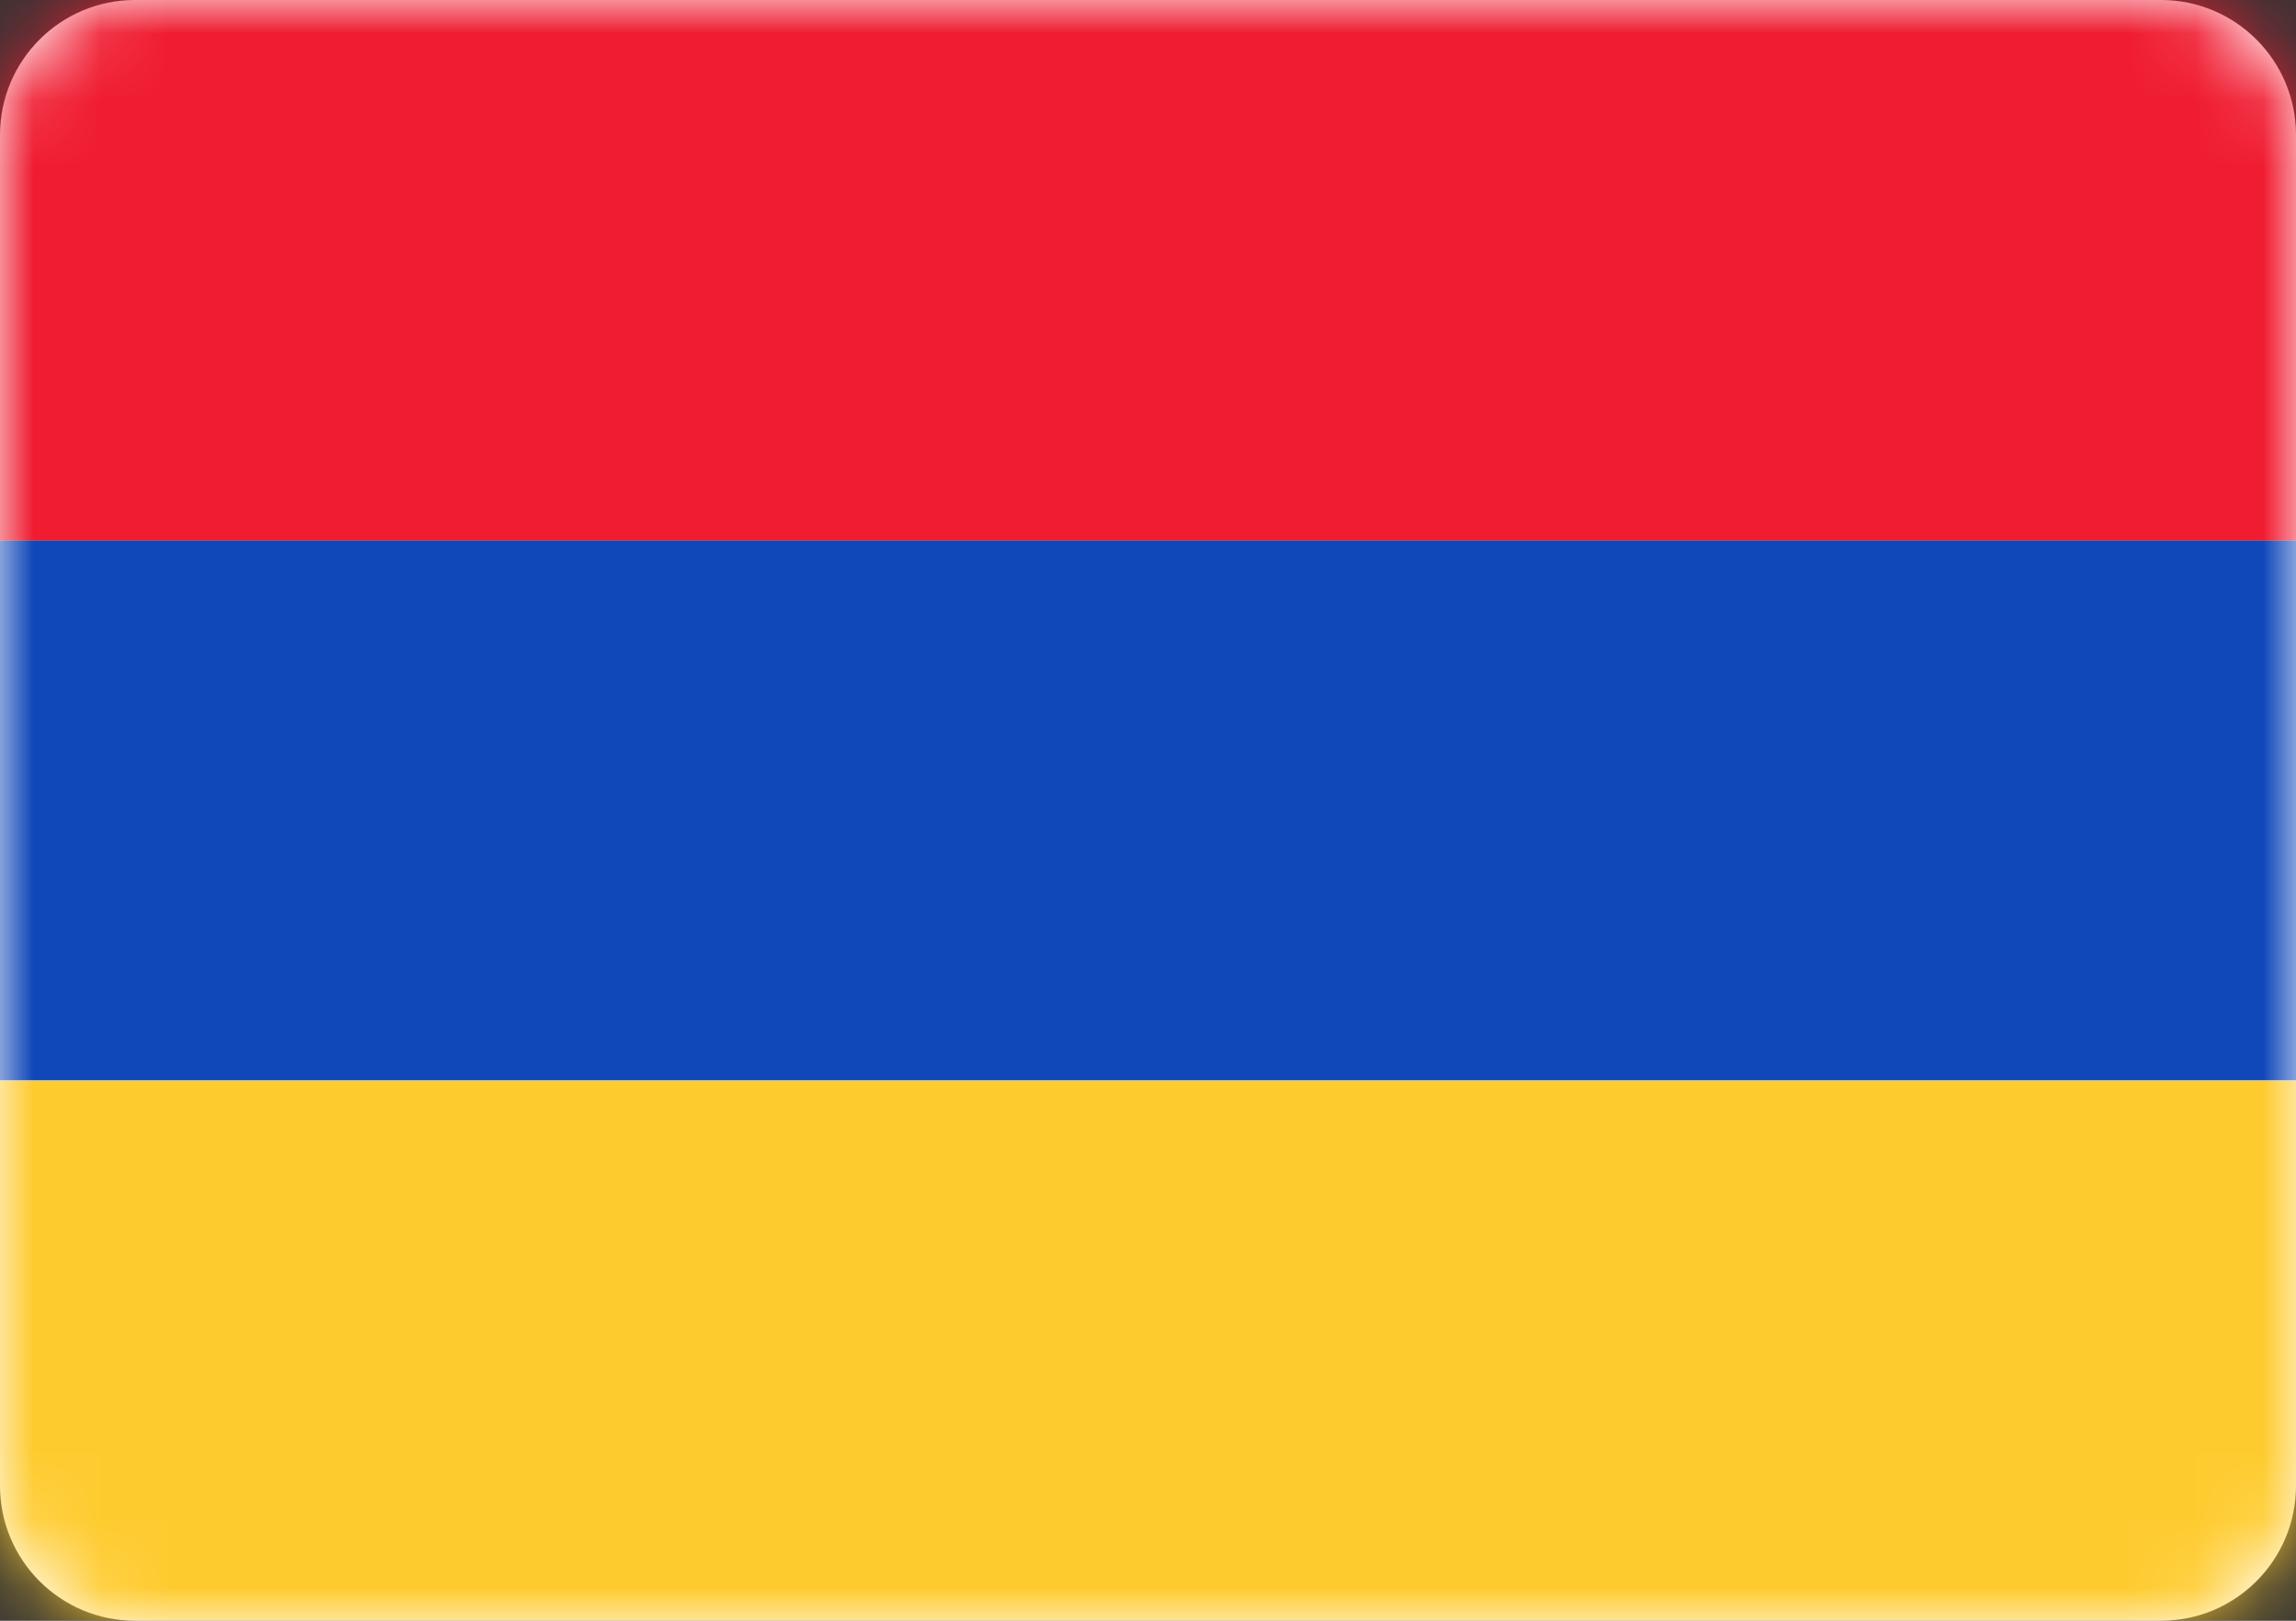 <?xml version="1.0" encoding="UTF-8"?> <svg xmlns="http://www.w3.org/2000/svg" width="34" height="24" viewBox="0 0 34 24" fill="none"><rect x="0" y="0" width="34" height="24" fill="#333333" stroke="none"/> <path fill-rule="evenodd" clip-rule="evenodd" d="M0 2C0 0.895 0.895 0 2 0H32C33.105 0 34 0.895 34 2V22C34 23.105 33.105 24 32 24H2C0.895 24 0 23.105 0 22V2Z" fill="white"></path> <mask id="mask0_760_464" style="mask-type:luminance" maskUnits="userSpaceOnUse" x="0" y="0" width="34" height="24"> <path fill-rule="evenodd" clip-rule="evenodd" d="M0 2C0 0.895 0.895 0 2 0H32C33.105 0 34 0.895 34 2V22C34 23.105 33.105 24 32 24H2C0.895 24 0 23.105 0 22V2Z" fill="white"></path> </mask> <g mask="url(#mask0_760_464)"> <path fill-rule="evenodd" clip-rule="evenodd" d="M0 16H34V8H0V16Z" fill="#1047B9"></path> <path fill-rule="evenodd" clip-rule="evenodd" d="M0 8H34V0H0V8Z" fill="#F01C31"></path> <path fill-rule="evenodd" clip-rule="evenodd" d="M0 24H34V16H0V24Z" fill="#FECB2F"></path> </g> </svg> 